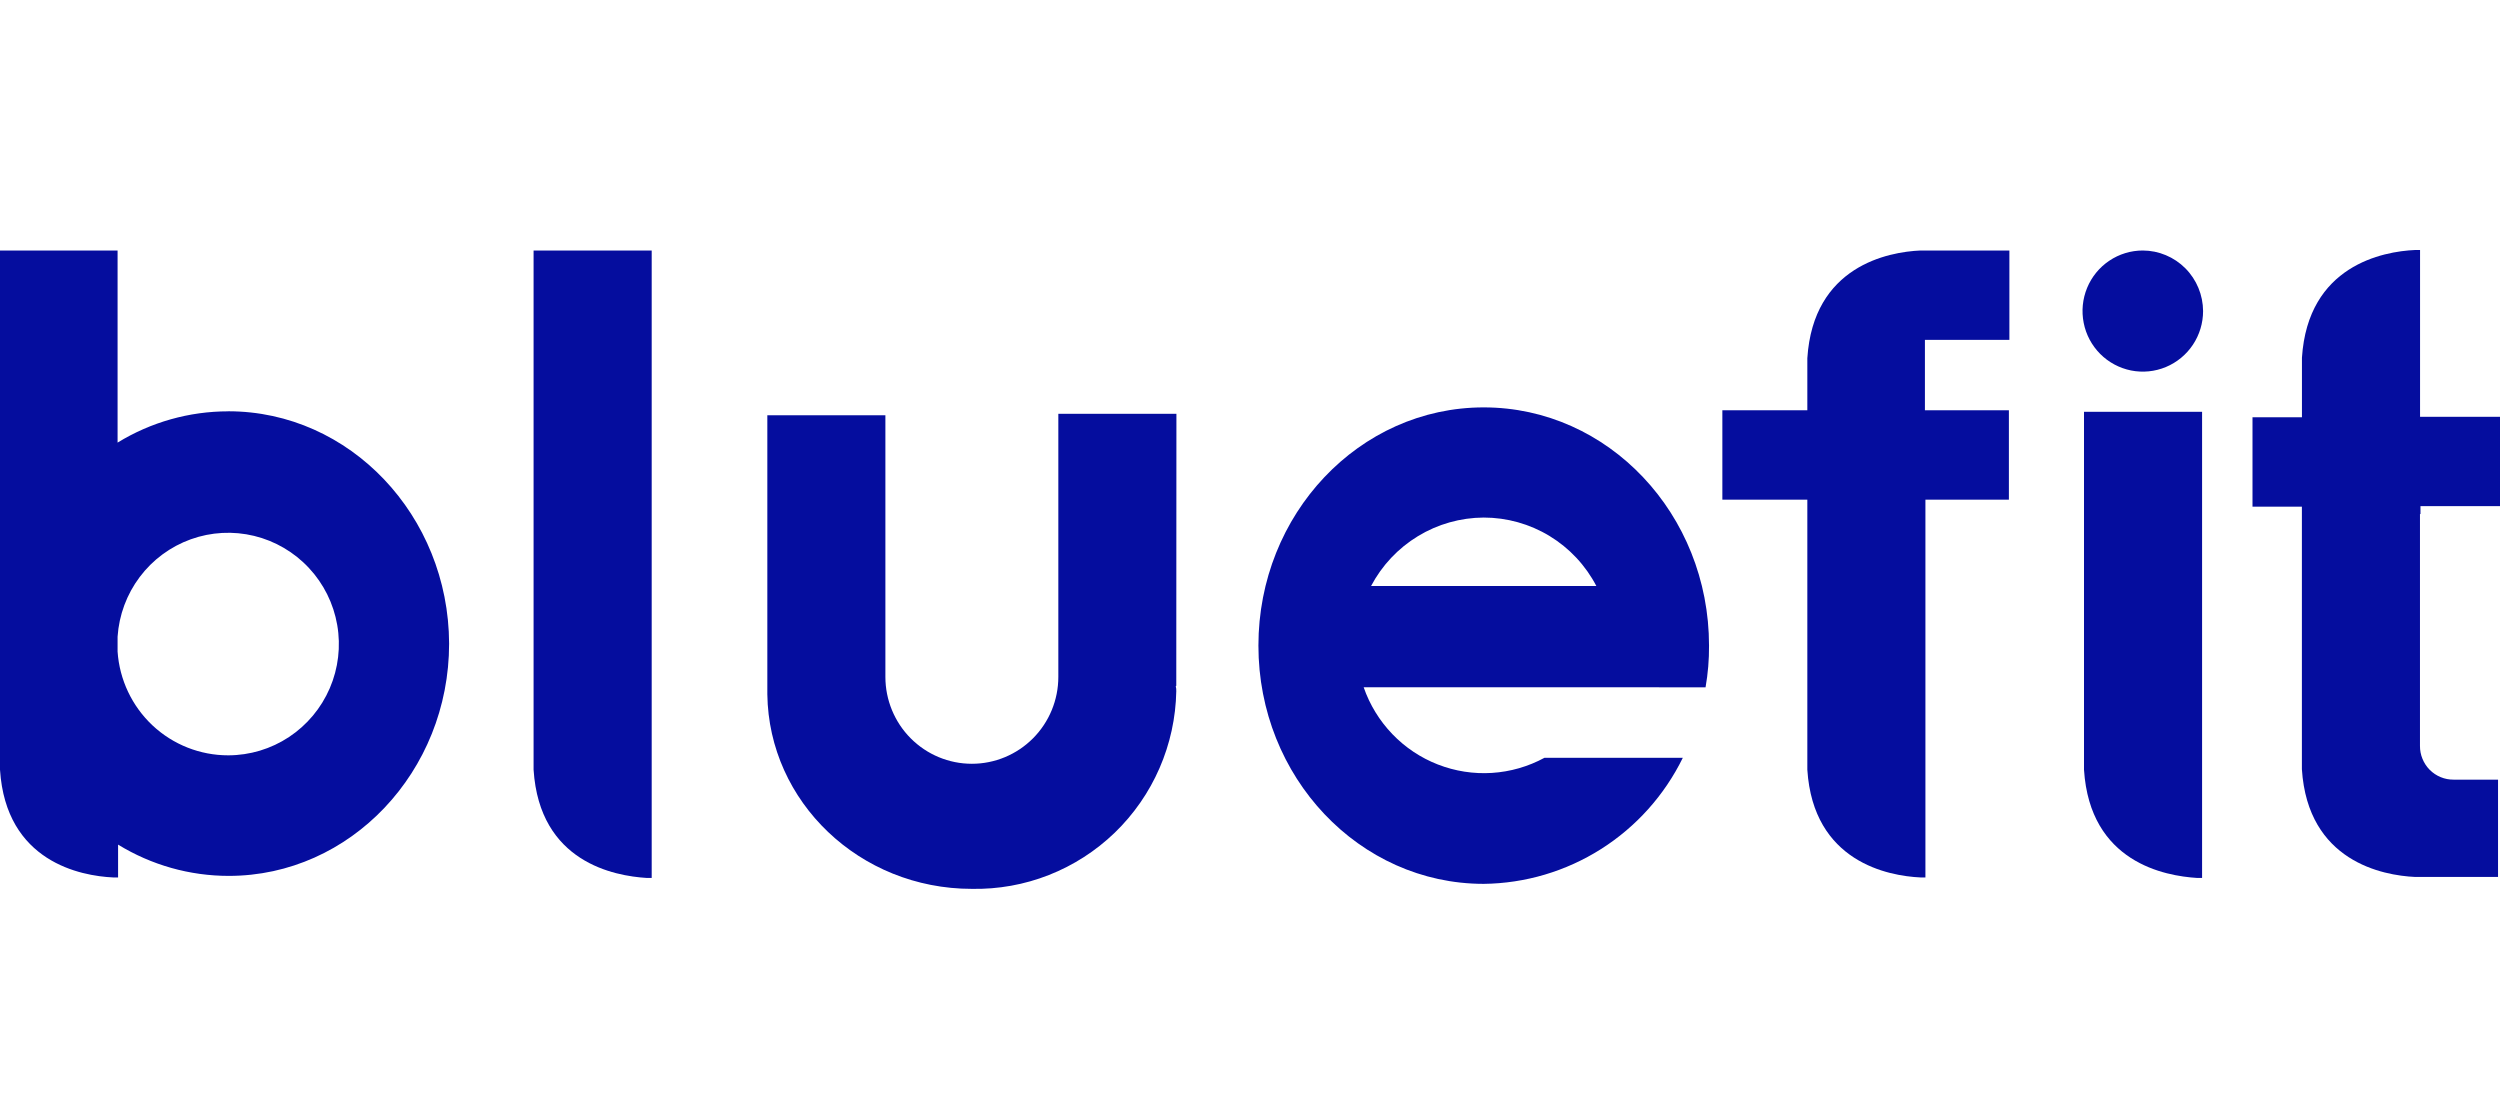 <svg width="90" height="40" viewBox="0 0 90 40" fill="none" xmlns="http://www.w3.org/2000/svg">
<path d="M23.283 31.606H23.461V9.018H19.209V27.71C19.423 31.051 22.126 31.534 23.283 31.606Z" fill="#050D9E"/>
<path d="M79.097 31.606H79.275V14.826H75.024V27.71C75.238 31.052 77.941 31.534 79.097 31.606Z" fill="#050D9E"/>
<path d="M42.351 14.897H38.1V24.369C38.1 25.198 37.772 25.993 37.188 26.58C36.604 27.166 35.813 27.496 34.987 27.496C34.161 27.496 33.37 27.166 32.786 26.58C32.202 25.993 31.874 25.198 31.874 24.369V14.949H27.624V24.994C27.675 28.871 30.95 31.999 34.985 31.999C35.933 32.017 36.876 31.849 37.759 31.501C38.642 31.154 39.449 30.635 40.133 29.975C40.816 29.314 41.364 28.525 41.743 27.652C42.123 26.779 42.328 25.839 42.346 24.886C42.349 24.826 42.343 24.766 42.328 24.707C42.328 24.705 42.329 24.703 42.33 24.701C42.331 24.698 42.332 24.696 42.334 24.695C42.335 24.693 42.337 24.692 42.339 24.691C42.342 24.69 42.344 24.689 42.346 24.689L42.351 14.897Z" fill="#050D9E"/>
<path d="M53.414 18.632C54.249 18.632 55.069 18.862 55.784 19.296C56.499 19.731 57.082 20.354 57.469 21.097H49.358C49.749 20.356 50.333 19.735 51.047 19.301C51.761 18.867 52.579 18.636 53.414 18.632ZM59.728 24.744H61.4C61.487 24.248 61.529 23.746 61.525 23.243C61.525 18.507 57.896 14.666 53.414 14.666C48.933 14.666 45.303 18.507 45.303 23.242C45.303 27.977 48.933 31.819 53.414 31.819C54.909 31.802 56.371 31.368 57.636 30.567C58.901 29.766 59.921 28.628 60.582 27.28H55.602C55.018 27.597 54.372 27.783 53.709 27.825C53.046 27.867 52.383 27.763 51.764 27.522C51.144 27.281 50.585 26.907 50.124 26.427C49.663 25.947 49.31 25.372 49.092 24.742H59.729L59.728 24.744Z" fill="#050D9E"/>
<path d="M79.311 11.198C79.311 11.63 79.184 12.051 78.945 12.41C78.707 12.768 78.368 13.048 77.971 13.213C77.575 13.378 77.139 13.421 76.717 13.337C76.297 13.252 75.91 13.045 75.606 12.74C75.303 12.435 75.096 12.047 75.013 11.624C74.929 11.201 74.972 10.762 75.136 10.364C75.3 9.966 75.578 9.625 75.935 9.386C76.292 9.146 76.712 9.018 77.141 9.018C77.716 9.02 78.266 9.251 78.673 9.659C79.079 10.068 79.308 10.621 79.311 11.198Z" fill="#050D9E"/>
<path d="M8.218 27.192C7.206 27.193 6.231 26.808 5.491 26.115C4.752 25.421 4.302 24.471 4.233 23.457V22.921C4.285 22.142 4.562 21.395 5.03 20.772C5.498 20.149 6.138 19.677 6.869 19.414C7.601 19.151 8.393 19.109 9.149 19.292C9.904 19.476 10.59 19.877 11.121 20.447C11.653 21.016 12.007 21.73 12.14 22.499C12.274 23.268 12.18 24.06 11.872 24.776C11.563 25.493 11.053 26.103 10.404 26.533C9.755 26.962 8.995 27.191 8.218 27.192ZM8.218 14.808C6.812 14.808 5.433 15.197 4.233 15.934V9.018H0V27.71C0.214 31.034 2.917 31.534 4.073 31.588H4.251V30.406C5.451 31.143 6.83 31.532 8.236 31.532C12.611 31.532 16.168 27.779 16.168 23.169C16.151 18.559 12.593 14.806 8.218 14.806" fill="#050D9E"/>
<path d="M72.338 12.235V9.018H69.137C67.98 9.069 65.277 9.572 65.064 12.896V14.77H62.005V17.987H65.064V27.71C65.277 31.034 67.98 31.534 69.137 31.588H69.315V17.989H72.32V14.77H69.297V12.235H72.338Z" fill="#050D9E"/>
<path d="M87.137 18.507V18.221H90V15.005H87.122V9H86.944C85.788 9.051 83.084 9.554 82.87 12.878V15.022H81.09V18.239H82.868V27.692C83.081 31.016 85.785 31.516 86.941 31.57H89.929V28.067H88.329C88.169 28.068 88.011 28.038 87.865 27.977C87.717 27.917 87.583 27.827 87.47 27.714C87.358 27.601 87.269 27.466 87.209 27.318C87.148 27.17 87.118 27.012 87.119 26.852V18.507H87.137Z" fill="#050D9E"/>
</svg>
